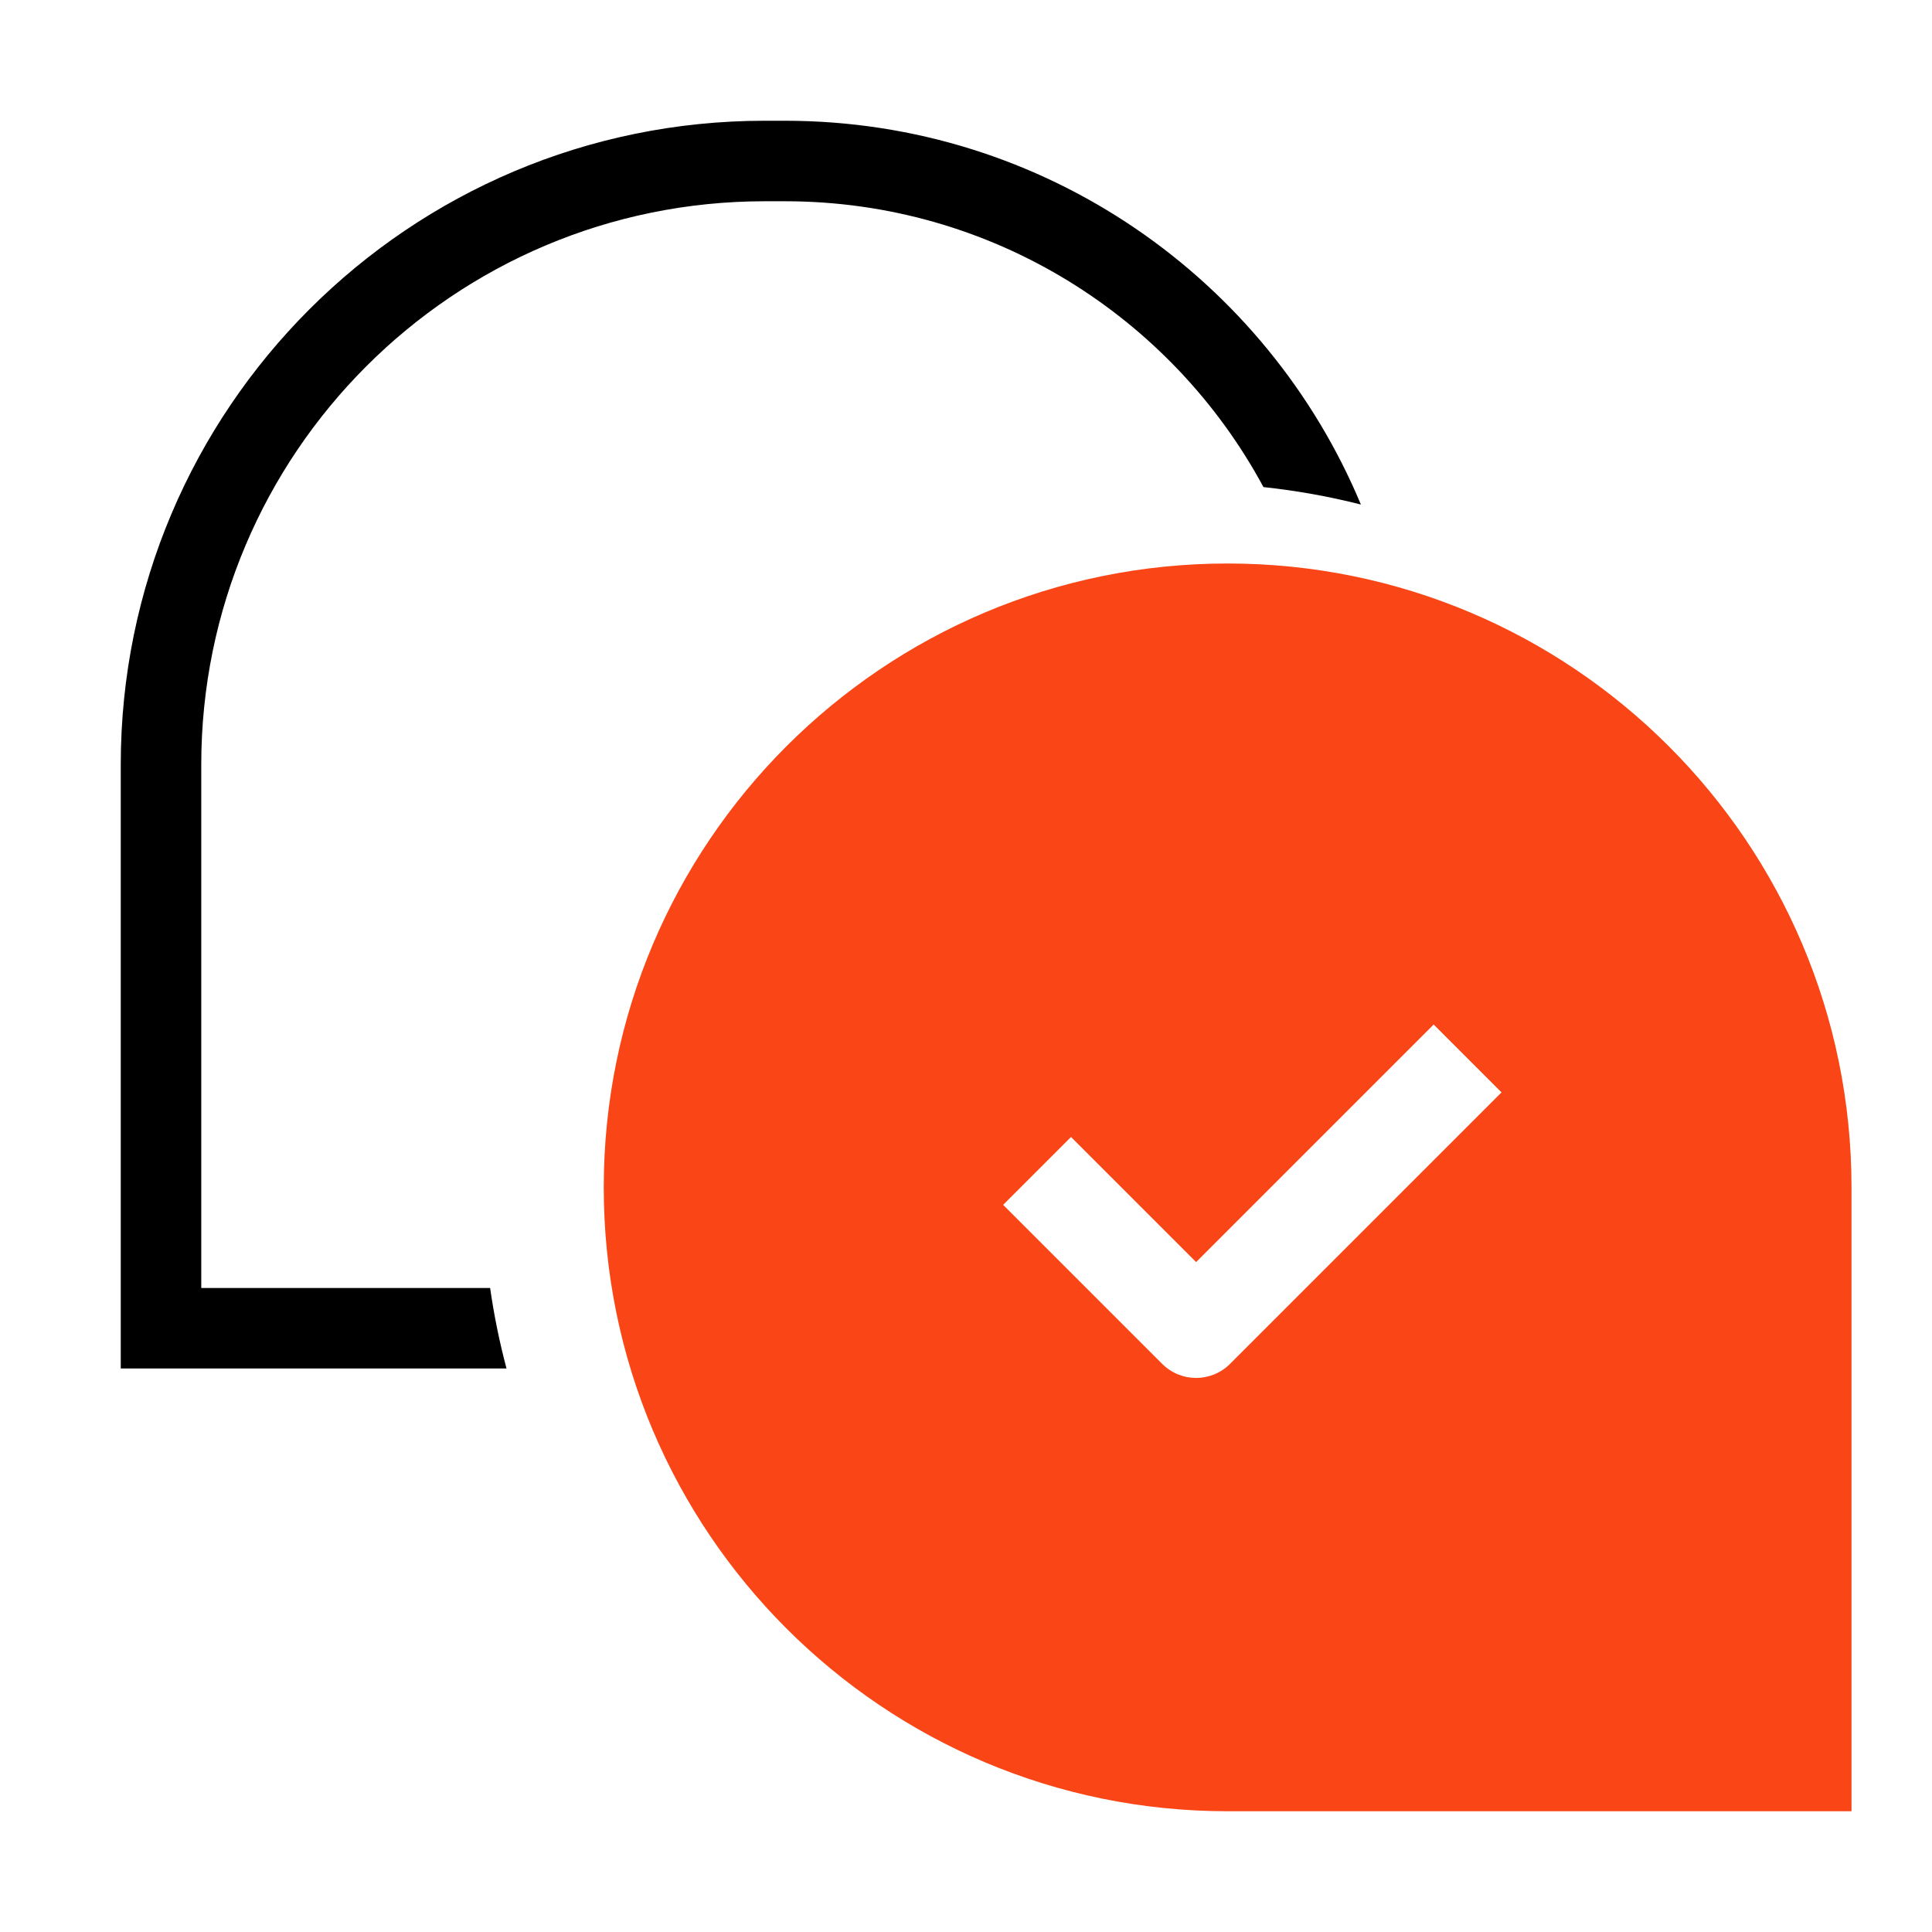 <svg xmlns="http://www.w3.org/2000/svg" fill="none" viewBox="0 0 48 48" height="48" width="48">
<path fill="black" d="M19.5 5H19C11.268 5 5 11.268 5 19V32H12.177C12.274 32.68 12.411 33.347 12.584 34H3V19C3 10.163 10.163 3 19 3H19.5C25.947 3 31.474 6.935 33.811 12.535C33.024 12.335 32.215 12.19 31.39 12.101C29.11 7.873 24.64 5 19.5 5Z"></path>
<path fill="#FA4616" d="M30.5 14C21.94 14 15 20.94 15 29.5C15 38.06 21.94 45 30.5 45H46V29.5C46 20.94 39.06 14 30.5 14ZM35.619 25.454L29.717 31.356L26.609 28.248L24.923 29.934L28.874 33.885C29.34 34.351 30.095 34.351 30.56 33.885L37.305 27.14L35.619 25.454Z" clip-rule="evenodd" fill-rule="evenodd"></path>
</svg>
